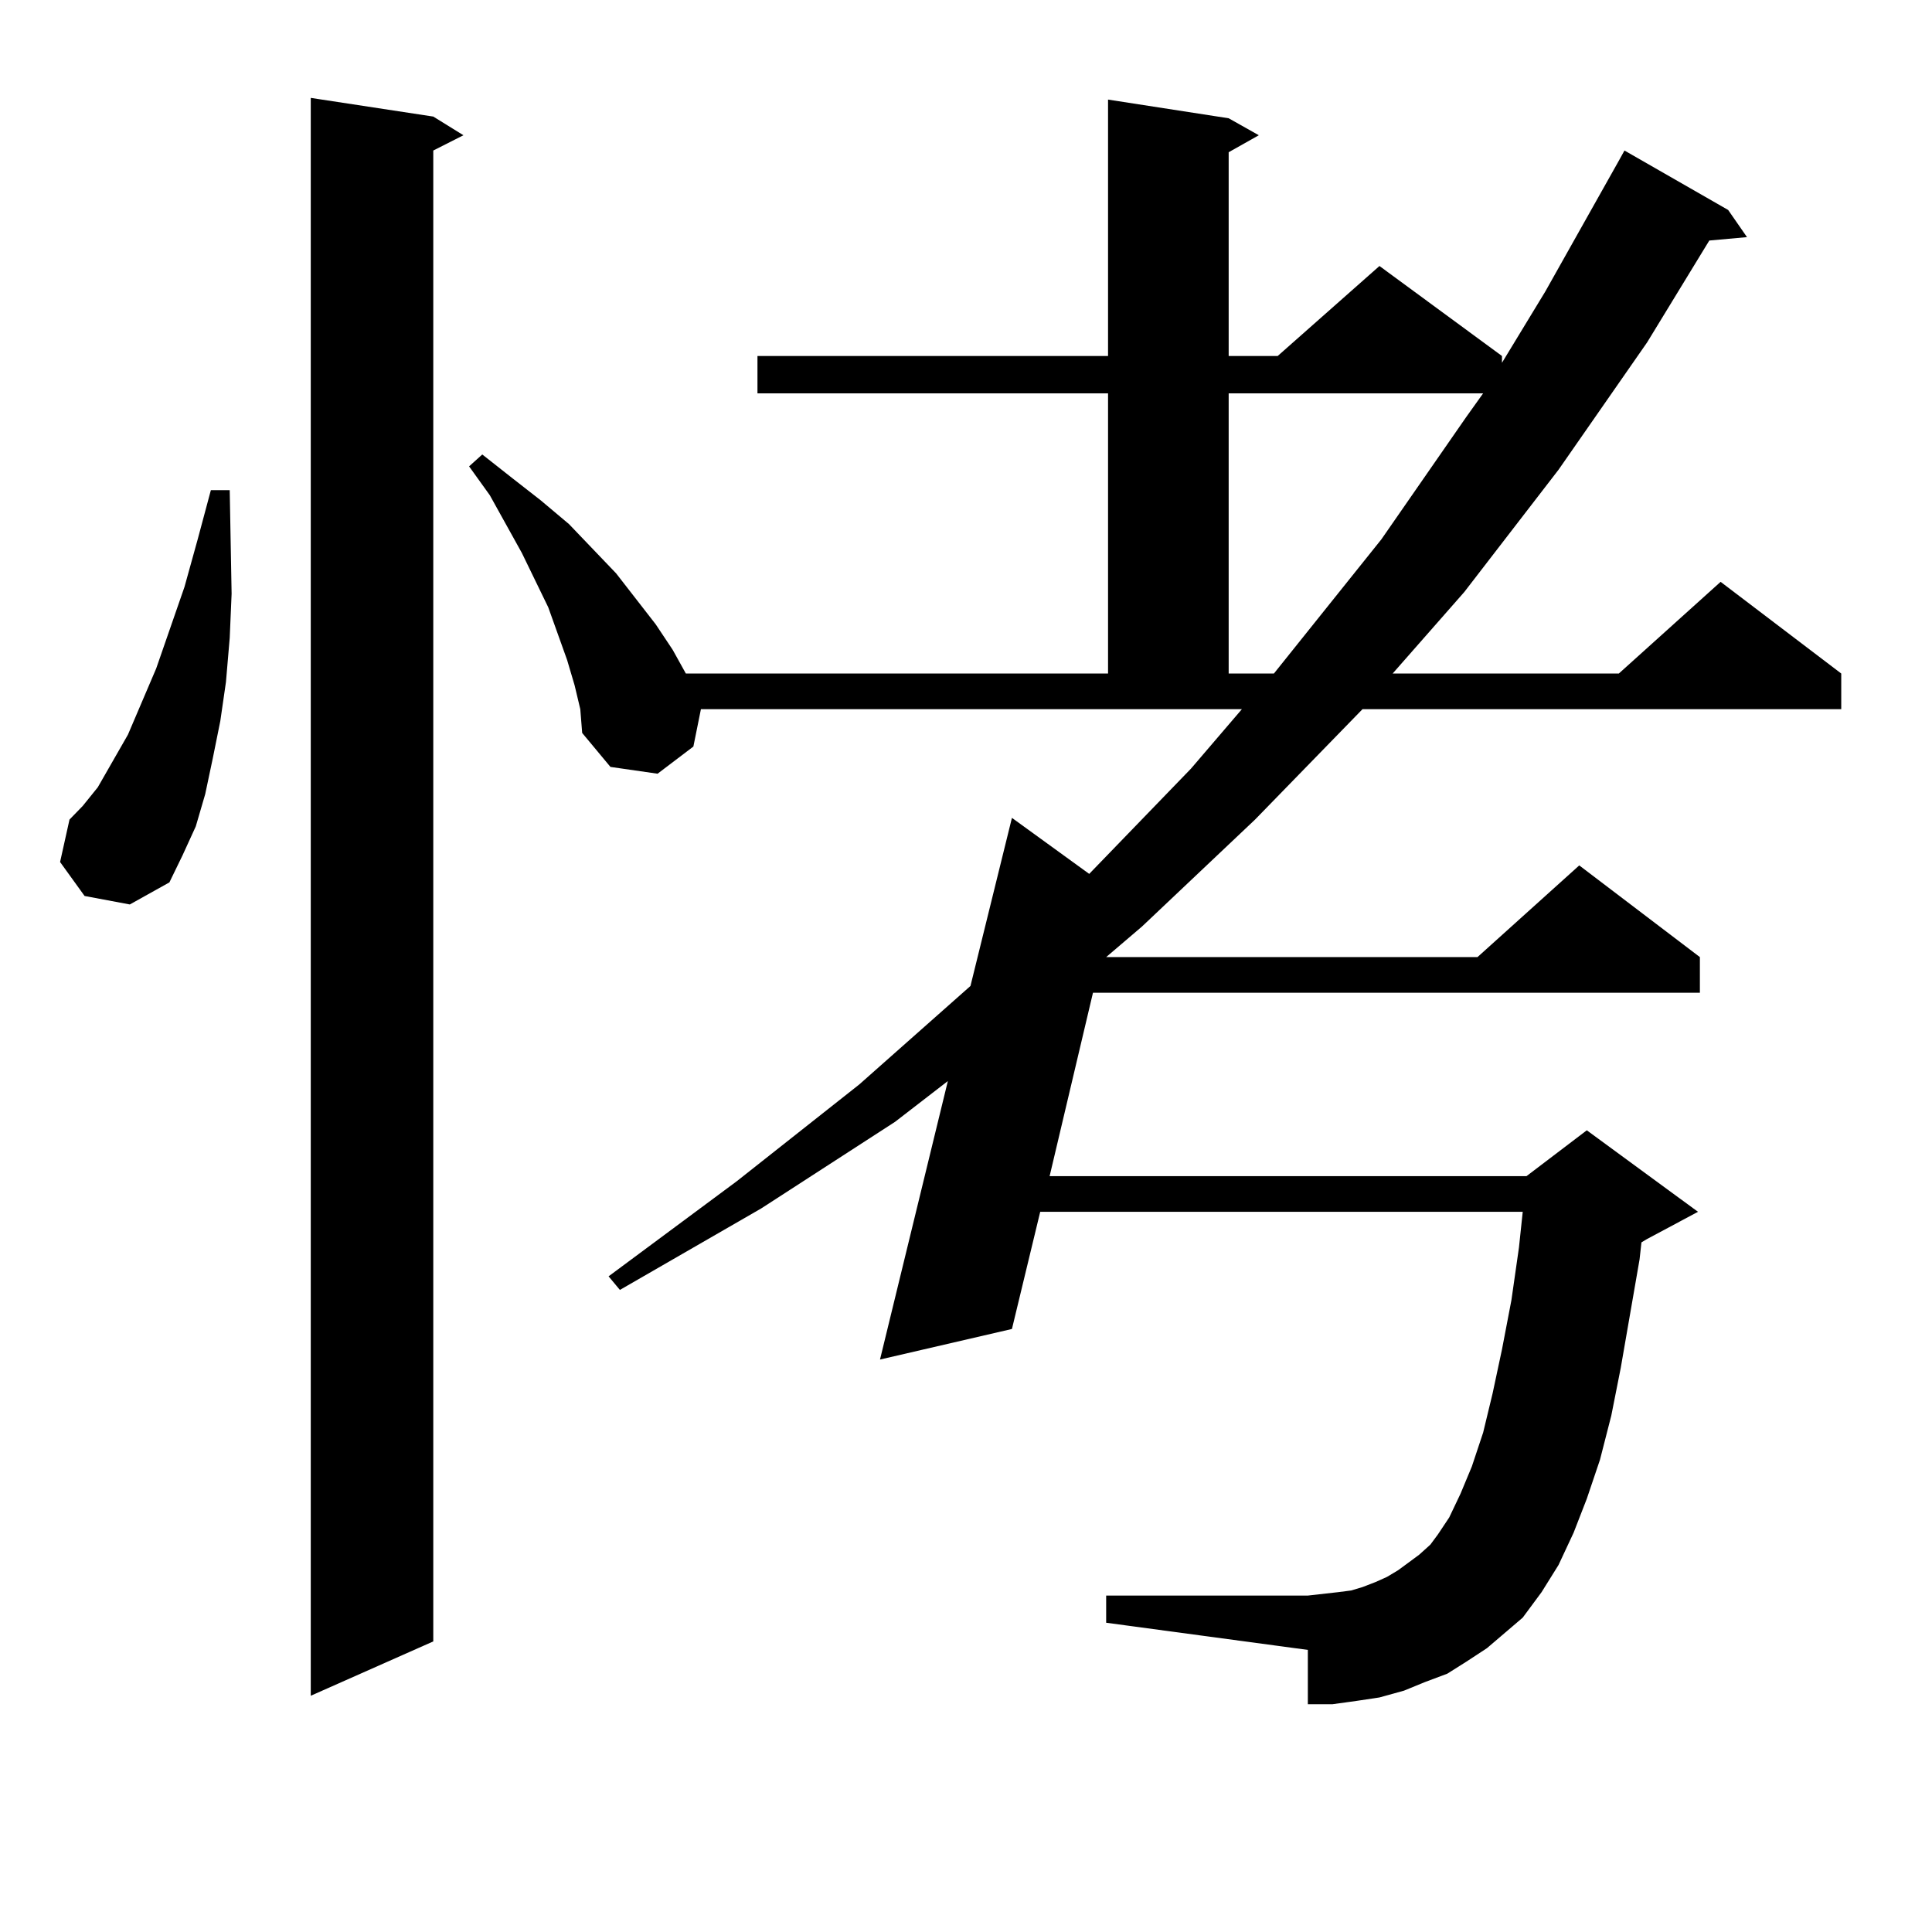 <?xml version="1.0" encoding="utf-8"?>
<!-- Generator: Adobe Illustrator 16.0.0, SVG Export Plug-In . SVG Version: 6.00 Build 0)  -->
<!DOCTYPE svg PUBLIC "-//W3C//DTD SVG 1.1//EN" "http://www.w3.org/Graphics/SVG/1.1/DTD/svg11.dtd">
<svg version="1.1" id="图层_1" xmlns="http://www.w3.org/2000/svg" xmlns:xlink="http://www.w3.org/1999/xlink" x="0px" y="0px"
	 width="1000px" height="1000px" viewBox="0 0 1000 1000" enable-background="new 0 0 1000 1000" xml:space="preserve">
<path d="M43.779,463.754l-12.683-17.578l4.878-21.973l6.829-7.031l7.805-9.668l15.609-27.246l14.634-34.277l14.634-42.188
	l6.829-24.609l6.829-25.488h9.756l0.976,53.613l-0.976,22.852l-1.951,22.852l-2.927,20.215l-3.902,19.336l-3.902,18.457
	l-4.878,16.699L94.51,442.66l-6.829,14.063l-20.487,11.426L43.779,463.754z M224.263,60.336l15.609,9.668l-15.609,7.91v771.68
	l-63.413,28.125V50.668L224.263,60.336z M769.615,853.109l-10.731,7.031l-9.756,6.152l-11.707,4.395l-10.731,4.395l-12.683,3.516
	l-11.707,1.758l-12.683,1.758h-12.683v-28.125l-104.388-14.063v-14.063h104.388l7.805-0.879l7.805-0.879l6.829-0.879l5.854-1.758
	l6.829-2.637l5.854-2.637l5.854-3.516l10.731-7.91l5.854-5.273l3.902-5.273l5.854-8.789l5.854-12.305l5.854-14.063l5.854-17.578
	l4.878-20.215l4.878-22.852l4.878-25.488l3.902-27.246l1.951-18.457h-249.75l-14.634,60.645l-68.291,15.82l35.121-144.141
	l-27.316,21.094l-69.267,44.824l-73.169,42.188l-5.854-7.031l66.34-49.219l63.413-50.098l57.56-50.977l21.463-87.012l39.999,29.004
	l52.682-54.492l26.341-30.762H362.796l-3.902,19.336l-18.536,14.063l-24.39-3.516l-14.634-17.578l-0.976-12.305l-2.927-12.305
	l-3.902-13.184l-9.756-27.246l-13.658-28.125l-16.585-29.883l-10.731-14.941l6.829-6.152l15.609,12.305l14.634,11.426l14.634,12.305
	l24.39,25.488l20.487,26.367l8.78,13.184l6.829,12.305h218.531v-145.02H392.063v-19.336h181.459V51.547l62.438,9.668l15.609,8.789
	l-15.609,8.789v105.469h25.365l52.682-46.582l63.413,46.582v3.516l22.438-36.914l38.048-67.676l2.927-5.273l53.657,30.762
	l9.756,14.063l-19.512,1.758L852.54,177.23l-45.853,65.918l-48.779,63.281l-37.072,42.188h117.07l52.682-47.461l62.438,47.461
	v18.457H705.227l-55.608,57.129l-58.535,55.371l-18.536,15.82h192.19l52.682-47.461l62.438,47.461v18.457H565.718l-22.438,94.922
	h246.823l31.219-23.73l57.56,42.188l-26.341,14.063l-2.927,1.758l-0.976,8.789l-9.756,56.25l-4.878,24.609l-5.854,22.852
	l-6.829,20.215l-6.829,17.578l-7.805,16.699l-8.78,14.063l-9.756,13.184L769.615,853.109z M635.96,203.597v145.02h23.414
	l55.608-69.434l43.901-63.281l8.78-12.305H635.96z"/>
</svg>

